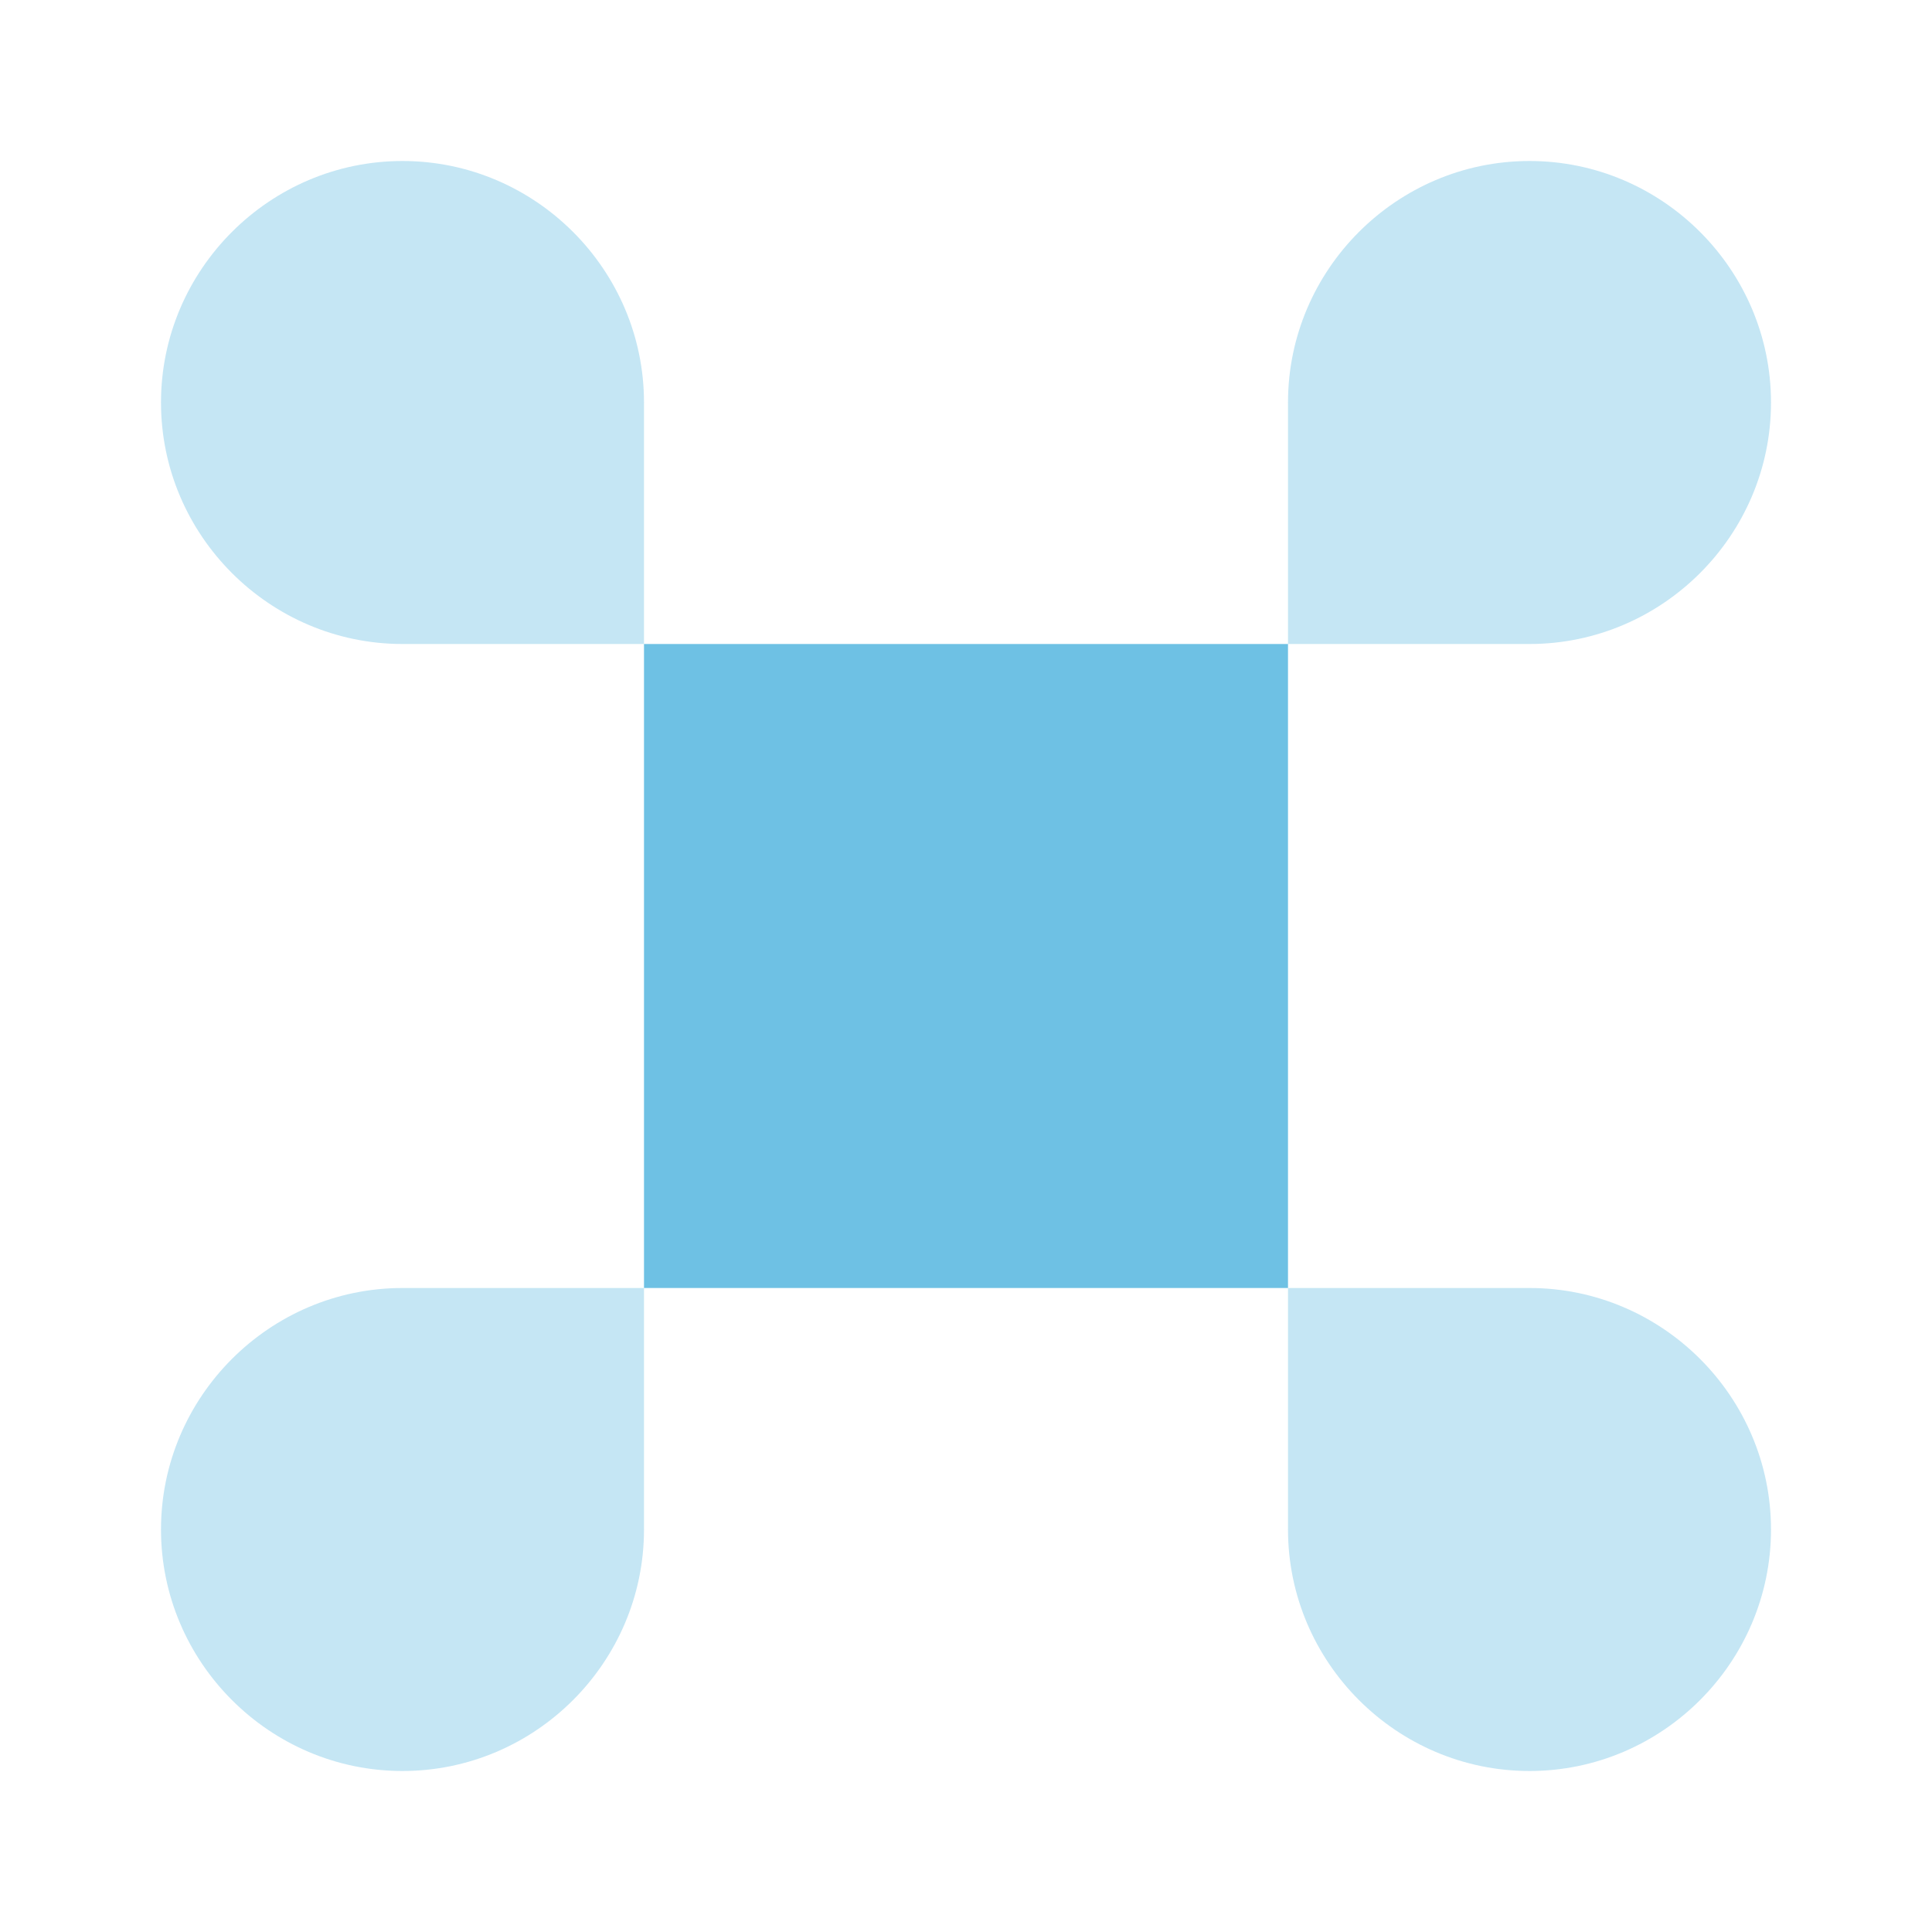<svg xmlns="http://www.w3.org/2000/svg" width="24" height="24" viewBox="0 0 24 24" fill="#6ec1e4"><g clip-path="url(#clip0_4418_4853)"><path d="M16 8H8V16H16V8Z"></path><path opacity="0.4" d="M5 22C6.65 22 8 20.65 8 19V16H5C3.35 16 2 17.35 2 19C2 20.65 3.35 22 5 22Z"></path><path opacity="0.4" d="M5 8H8V5C8 3.35 6.65 2 5 2C3.35 2 2 3.35 2 5C2 6.65 3.35 8 5 8Z"></path><path opacity="0.4" d="M16 8H19C20.65 8 22 6.65 22 5C22 3.35 20.65 2 19 2C17.35 2 16 3.35 16 5V8Z"></path><path opacity="0.4" d="M19 22C20.65 22 22 20.65 22 19C22 17.35 20.65 16 19 16H16V19C16 20.65 17.35 22 19 22Z"></path></g><defs><clipPath id="clip0_4418_4853"><rect width="24" height="24" fill="white"></rect></clipPath></defs></svg>
